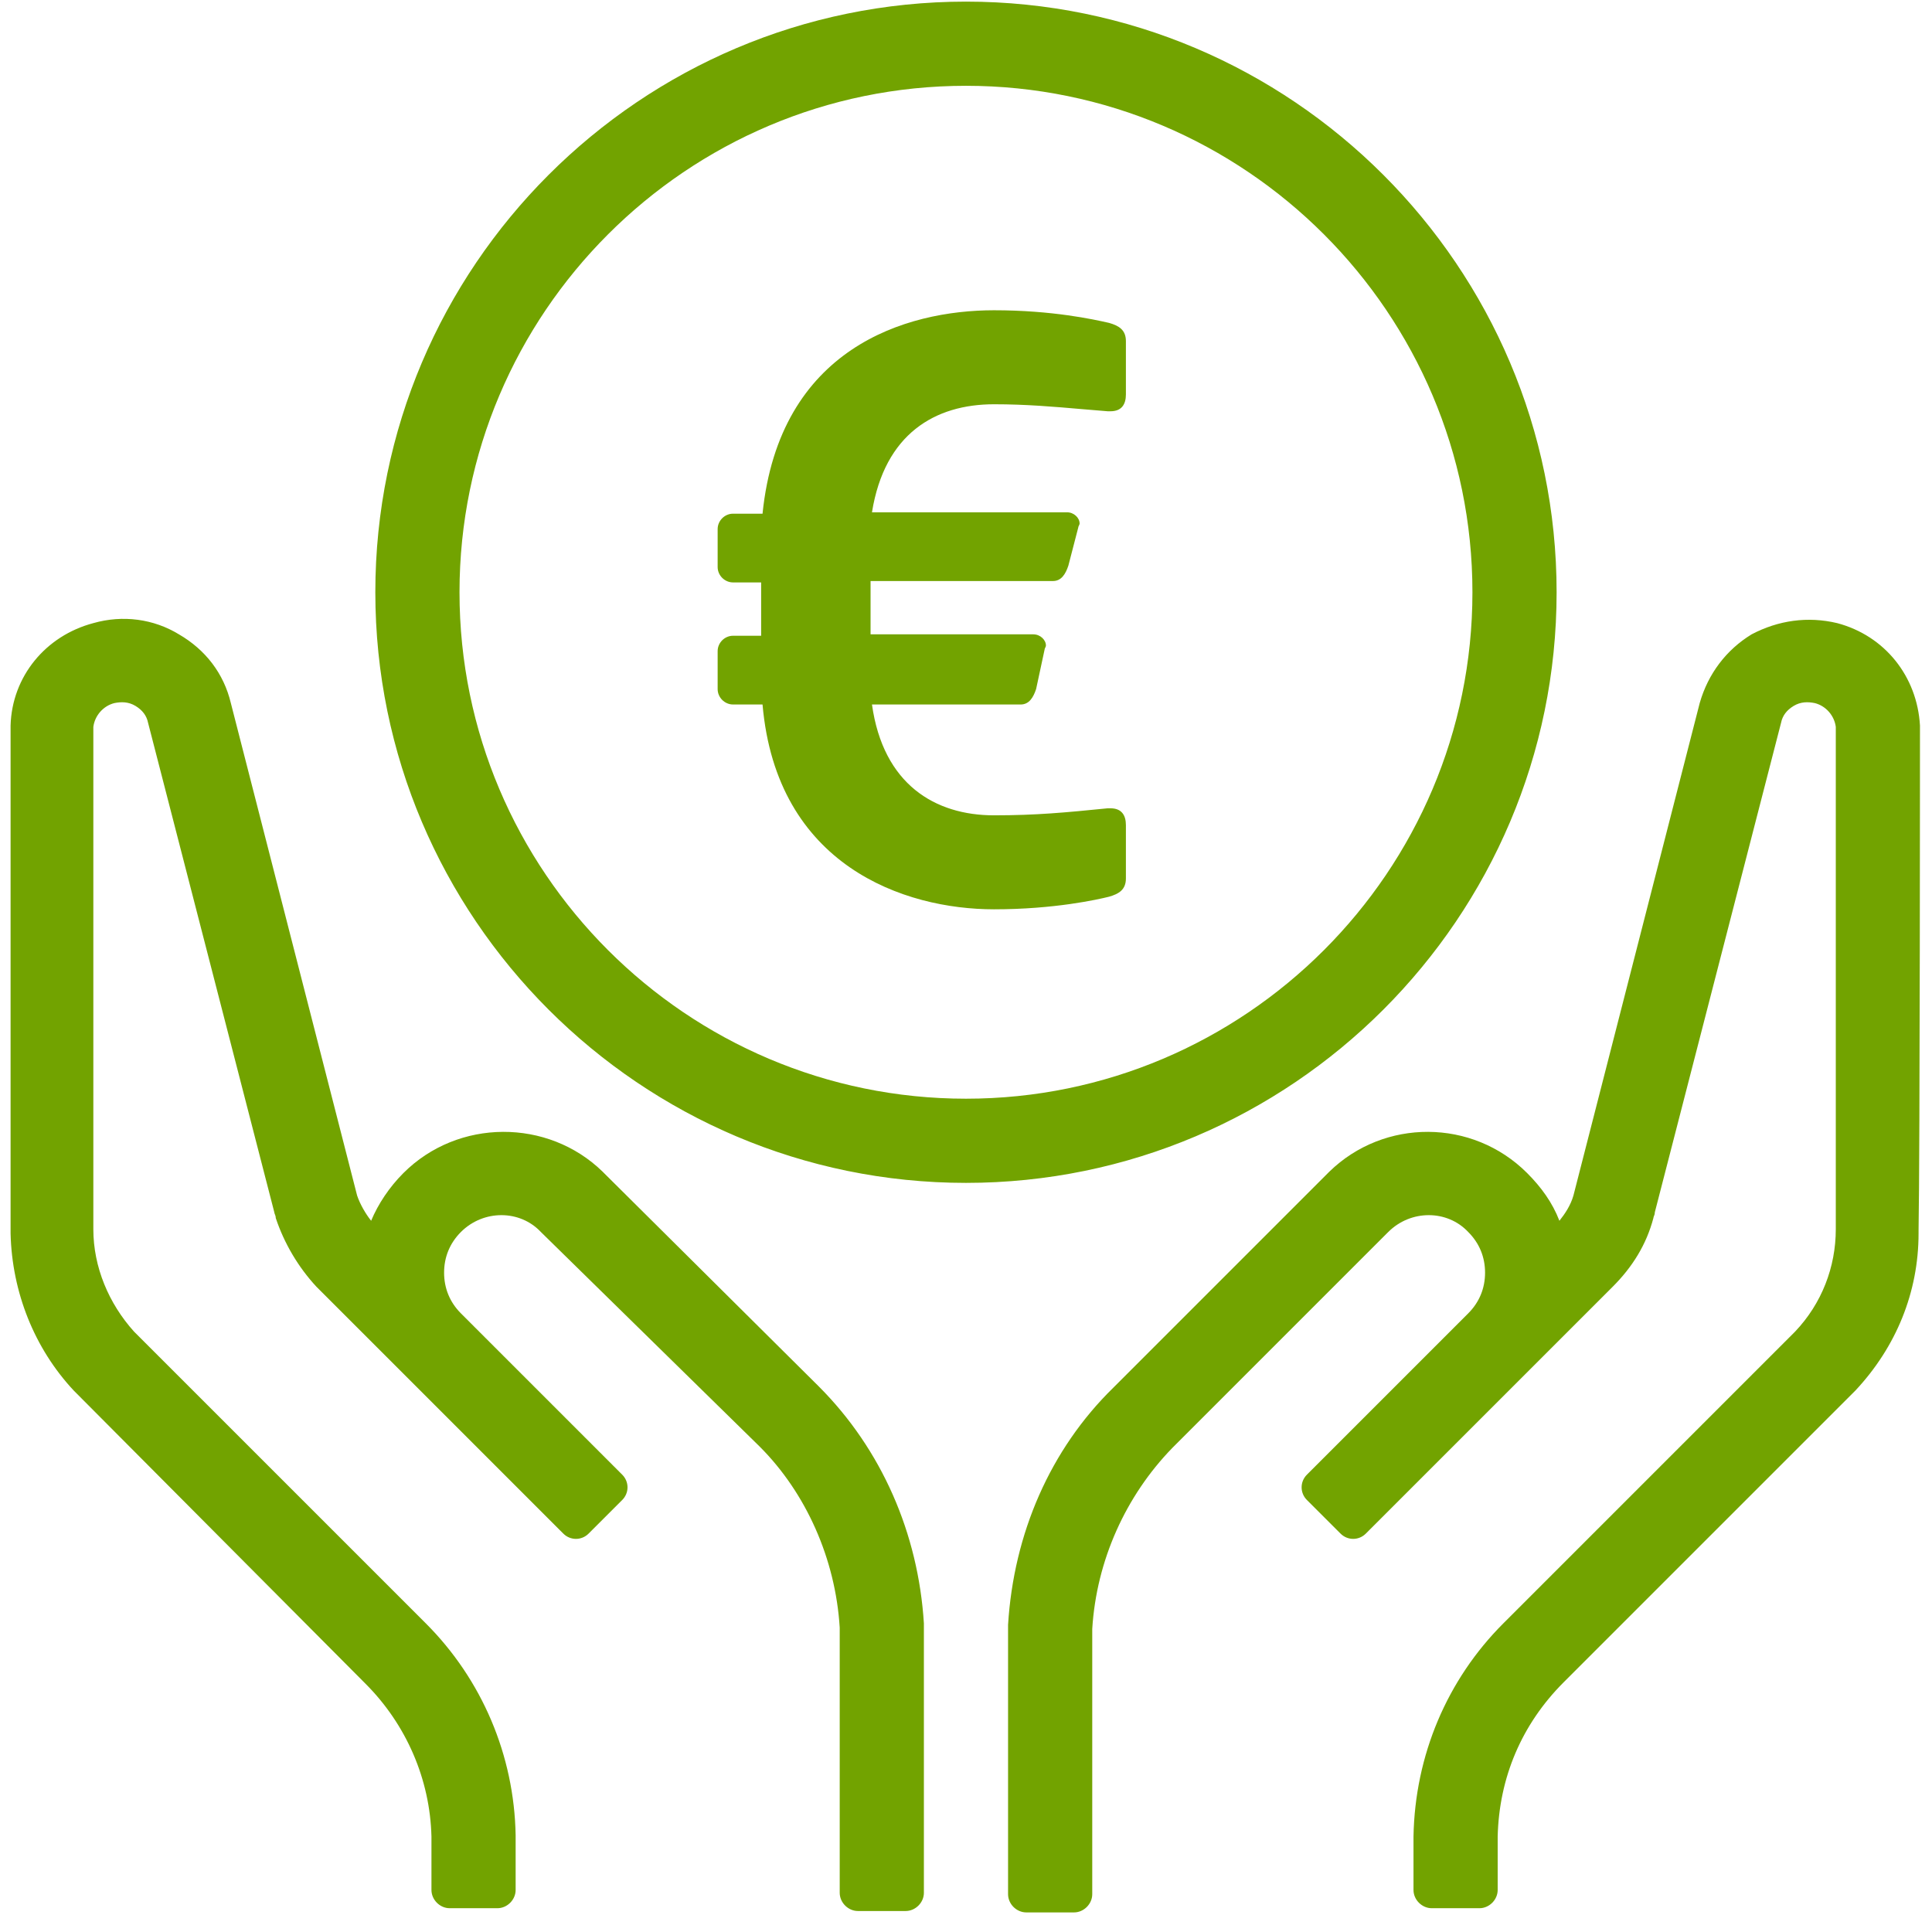<svg width="93" height="93" viewBox="0 0 93 93" fill="none" xmlns="http://www.w3.org/2000/svg">
    <path fill-rule="evenodd" clip-rule="evenodd" d="M18.067 28.509C18.067 44.177 30.831 56.94 46.499 56.94C62.166 56.94 74.93 44.177 74.93 28.509C74.93 12.841 62.166 0.078 46.499 0.078C30.831 0.078 18.067 12.841 18.067 28.509ZM22.119 28.509C22.119 15.07 33.06 4.13 46.499 4.13C59.938 4.13 70.878 15.07 70.878 28.509C70.878 41.948 59.938 52.888 46.499 52.888C33.06 52.888 22.119 41.948 22.119 28.509ZM53.387 43.164C52.847 43.299 50.753 43.771 47.849 43.771C43.527 43.771 37.382 41.678 36.706 33.912H35.288C34.883 33.912 34.545 33.574 34.545 33.169V31.345C34.545 30.94 34.883 30.603 35.288 30.603H36.639V28.036H35.288C34.883 28.036 34.545 27.699 34.545 27.294V25.47C34.545 25.065 34.883 24.727 35.288 24.727H36.706C37.517 16.758 43.595 14.935 47.849 14.935C50.665 14.935 52.655 15.379 53.328 15.53L53.387 15.543C53.86 15.678 54.197 15.88 54.197 16.421V18.987C54.197 19.46 53.995 19.797 53.455 19.797H53.319C52.897 19.765 52.479 19.729 52.059 19.692L52.059 19.692C50.732 19.577 49.388 19.46 47.849 19.46C45.013 19.46 42.582 20.878 41.974 24.66H51.361C51.699 24.66 51.969 24.93 51.969 25.2C51.969 25.234 51.952 25.267 51.935 25.301C51.918 25.335 51.901 25.369 51.901 25.403L51.428 27.226C51.294 27.631 51.091 27.969 50.686 27.969H41.906V30.535H49.74C50.078 30.535 50.348 30.805 50.348 31.075C50.348 31.109 50.331 31.143 50.314 31.177C50.297 31.21 50.281 31.244 50.281 31.278L49.875 33.169C49.74 33.574 49.538 33.912 49.132 33.912H41.974C42.514 37.761 45.013 39.247 47.849 39.247C49.875 39.247 51.294 39.112 53.319 38.909H53.455C53.995 38.909 54.197 39.247 54.197 39.719V42.286C54.197 42.826 53.86 43.029 53.387 43.164ZM88.436 29.995C90.732 30.603 92.286 32.561 92.421 34.925V34.992C92.421 34.992 92.421 55.657 92.353 59.236V59.371C92.353 62.208 91.273 64.841 89.314 66.935L89.247 67.002L75.267 80.982C73.242 83.008 72.161 85.574 72.093 88.41V90.977C72.093 91.449 71.688 91.855 71.216 91.855H68.919C68.447 91.855 68.041 91.449 68.041 90.977V88.41C68.109 84.493 69.662 80.847 72.364 78.145L86.41 64.099C87.693 62.748 88.369 60.992 88.369 59.169V59.034V34.992C88.301 34.452 87.896 33.979 87.356 33.844C87.018 33.777 86.68 33.777 86.343 33.979C86.005 34.182 85.802 34.452 85.735 34.79L79.657 58.358C79.657 58.438 79.634 58.493 79.615 58.54C79.601 58.573 79.59 58.601 79.59 58.629C79.252 59.912 78.577 60.992 77.631 61.938L73.512 66.057L65.745 73.823C65.408 74.161 64.868 74.161 64.53 73.823L62.909 72.203C62.571 71.865 62.571 71.325 62.909 70.987L70.675 63.221C71.216 62.681 71.486 62.005 71.486 61.262C71.486 60.519 71.216 59.844 70.675 59.304C69.662 58.223 67.906 58.223 66.826 59.304L66.758 59.371L56.426 69.704C54.197 72 52.779 75.106 52.577 78.415V91.179C52.577 91.652 52.171 92.057 51.699 92.057H49.403C48.93 92.057 48.525 91.652 48.525 91.179V78.348V78.213C48.795 73.823 50.551 69.771 53.59 66.8L63.922 56.468L63.99 56.4C66.623 53.834 70.878 53.834 73.512 56.468C74.187 57.143 74.727 57.886 75.065 58.764C75.335 58.426 75.605 58.021 75.74 57.548L81.818 33.844C82.223 32.426 83.101 31.278 84.317 30.535C85.6 29.86 87.018 29.657 88.436 29.995ZM43.595 91.99C44.068 91.99 44.473 91.584 44.473 91.112V78.281V78.145C44.203 73.823 42.447 69.771 39.408 66.732L29.075 56.468L29.008 56.4C26.374 53.834 22.052 53.834 19.418 56.468C18.743 57.143 18.203 57.953 17.865 58.764C17.595 58.426 17.325 57.953 17.19 57.548L11.112 33.844C10.774 32.426 9.896 31.278 8.613 30.535C7.397 29.792 5.912 29.59 4.493 29.995C2.197 30.603 0.577 32.561 0.509 34.925V34.992V59.236V59.371C0.577 62.208 1.657 64.909 3.548 66.935L3.616 67.003L17.595 81.049C19.553 83.008 20.701 85.641 20.769 88.41V90.977C20.769 91.449 21.174 91.855 21.647 91.855H23.943C24.416 91.855 24.821 91.449 24.821 90.977V88.343C24.753 84.493 23.2 80.847 20.499 78.145L6.452 64.099C5.236 62.748 4.493 60.992 4.493 59.169V59.034V34.992C4.561 34.452 4.966 33.979 5.506 33.844C5.844 33.777 6.182 33.777 6.519 33.979C6.857 34.182 7.06 34.452 7.127 34.79L13.205 58.358C13.205 58.386 13.217 58.414 13.23 58.447C13.249 58.493 13.273 58.549 13.273 58.629C13.678 59.844 14.353 60.992 15.231 61.938L19.351 66.057L26.914 73.621L27.117 73.823C27.454 74.161 27.995 74.161 28.332 73.823L29.953 72.203C30.291 71.865 30.291 71.325 29.953 70.987L22.187 63.221C21.647 62.681 21.377 62.005 21.377 61.262C21.377 60.519 21.647 59.844 22.187 59.304C23.267 58.223 25.023 58.223 26.036 59.304L26.104 59.371L36.571 69.636C38.8 71.865 40.218 75.039 40.421 78.348V91.112C40.421 91.584 40.826 91.99 41.299 91.99H43.595Z" fill="#72A300"/>
</svg>
